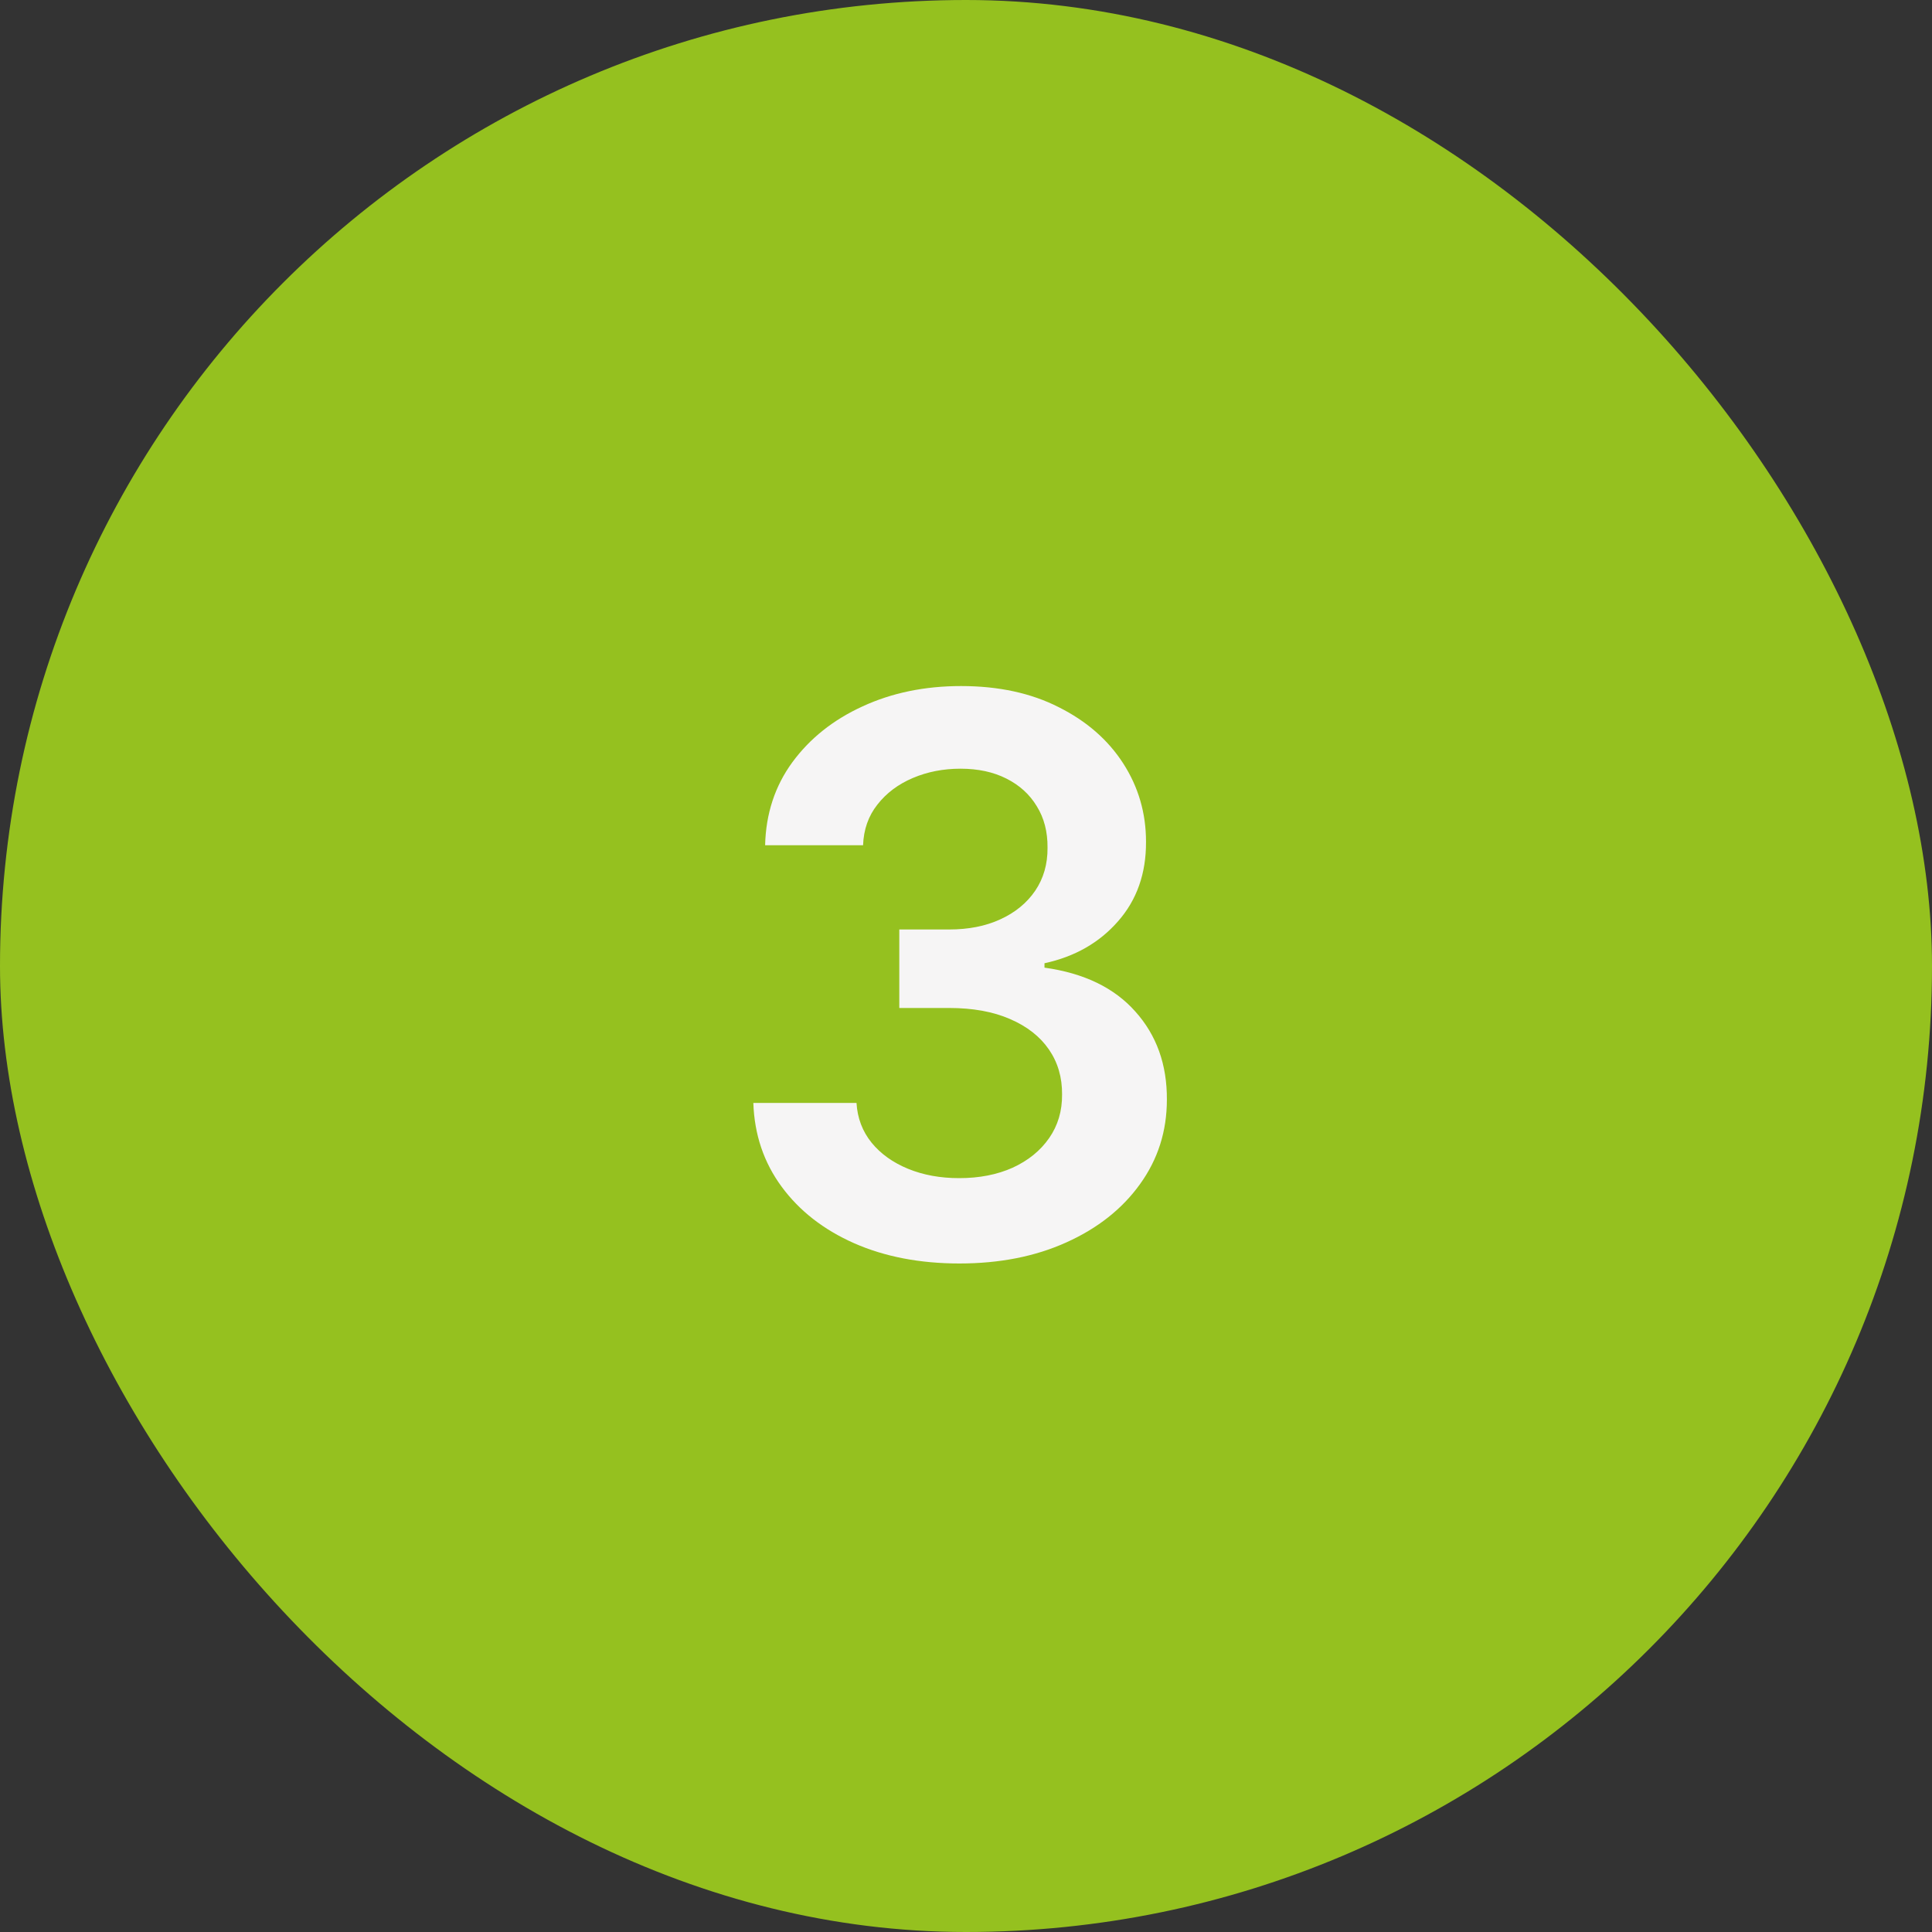 <?xml version="1.0" encoding="UTF-8"?> <svg xmlns="http://www.w3.org/2000/svg" width="40" height="40" viewBox="0 0 40 40" fill="none"><rect x="0" y="0" width="40" height="40" fill="#333333" stroke="none"/> <rect width="40" height="40" rx="20" fill="#95C11F"></rect> <path d="M19.864 26.159C19.046 26.159 18.318 26.019 17.682 25.739C17.049 25.458 16.549 25.068 16.182 24.568C15.814 24.068 15.619 23.491 15.597 22.835H17.733C17.752 23.15 17.856 23.424 18.046 23.659C18.235 23.89 18.487 24.07 18.801 24.199C19.116 24.328 19.468 24.392 19.858 24.392C20.275 24.392 20.644 24.32 20.966 24.176C21.288 24.028 21.54 23.824 21.722 23.562C21.903 23.301 21.992 23 21.989 22.659C21.992 22.307 21.901 21.996 21.716 21.727C21.53 21.458 21.261 21.248 20.909 21.097C20.561 20.945 20.14 20.869 19.648 20.869H18.619V19.244H19.648C20.053 19.244 20.407 19.174 20.71 19.034C21.017 18.894 21.258 18.697 21.432 18.443C21.606 18.186 21.691 17.888 21.688 17.551C21.691 17.222 21.617 16.936 21.466 16.693C21.318 16.447 21.108 16.256 20.835 16.119C20.566 15.983 20.25 15.915 19.886 15.915C19.53 15.915 19.201 15.979 18.898 16.108C18.595 16.237 18.35 16.421 18.165 16.659C17.979 16.894 17.881 17.174 17.869 17.5H15.841C15.856 16.849 16.044 16.276 16.403 15.784C16.767 15.288 17.252 14.902 17.858 14.625C18.464 14.345 19.144 14.204 19.898 14.204C20.674 14.204 21.349 14.35 21.921 14.642C22.496 14.93 22.941 15.318 23.256 15.807C23.57 16.296 23.727 16.835 23.727 17.426C23.731 18.081 23.538 18.631 23.148 19.074C22.761 19.517 22.254 19.807 21.625 19.943V20.034C22.443 20.148 23.07 20.451 23.506 20.943C23.945 21.432 24.163 22.04 24.159 22.767C24.159 23.419 23.974 24.002 23.602 24.517C23.235 25.028 22.727 25.43 22.079 25.722C21.436 26.013 20.697 26.159 19.864 26.159Z" fill="#F6F5F5"></path> </svg> 